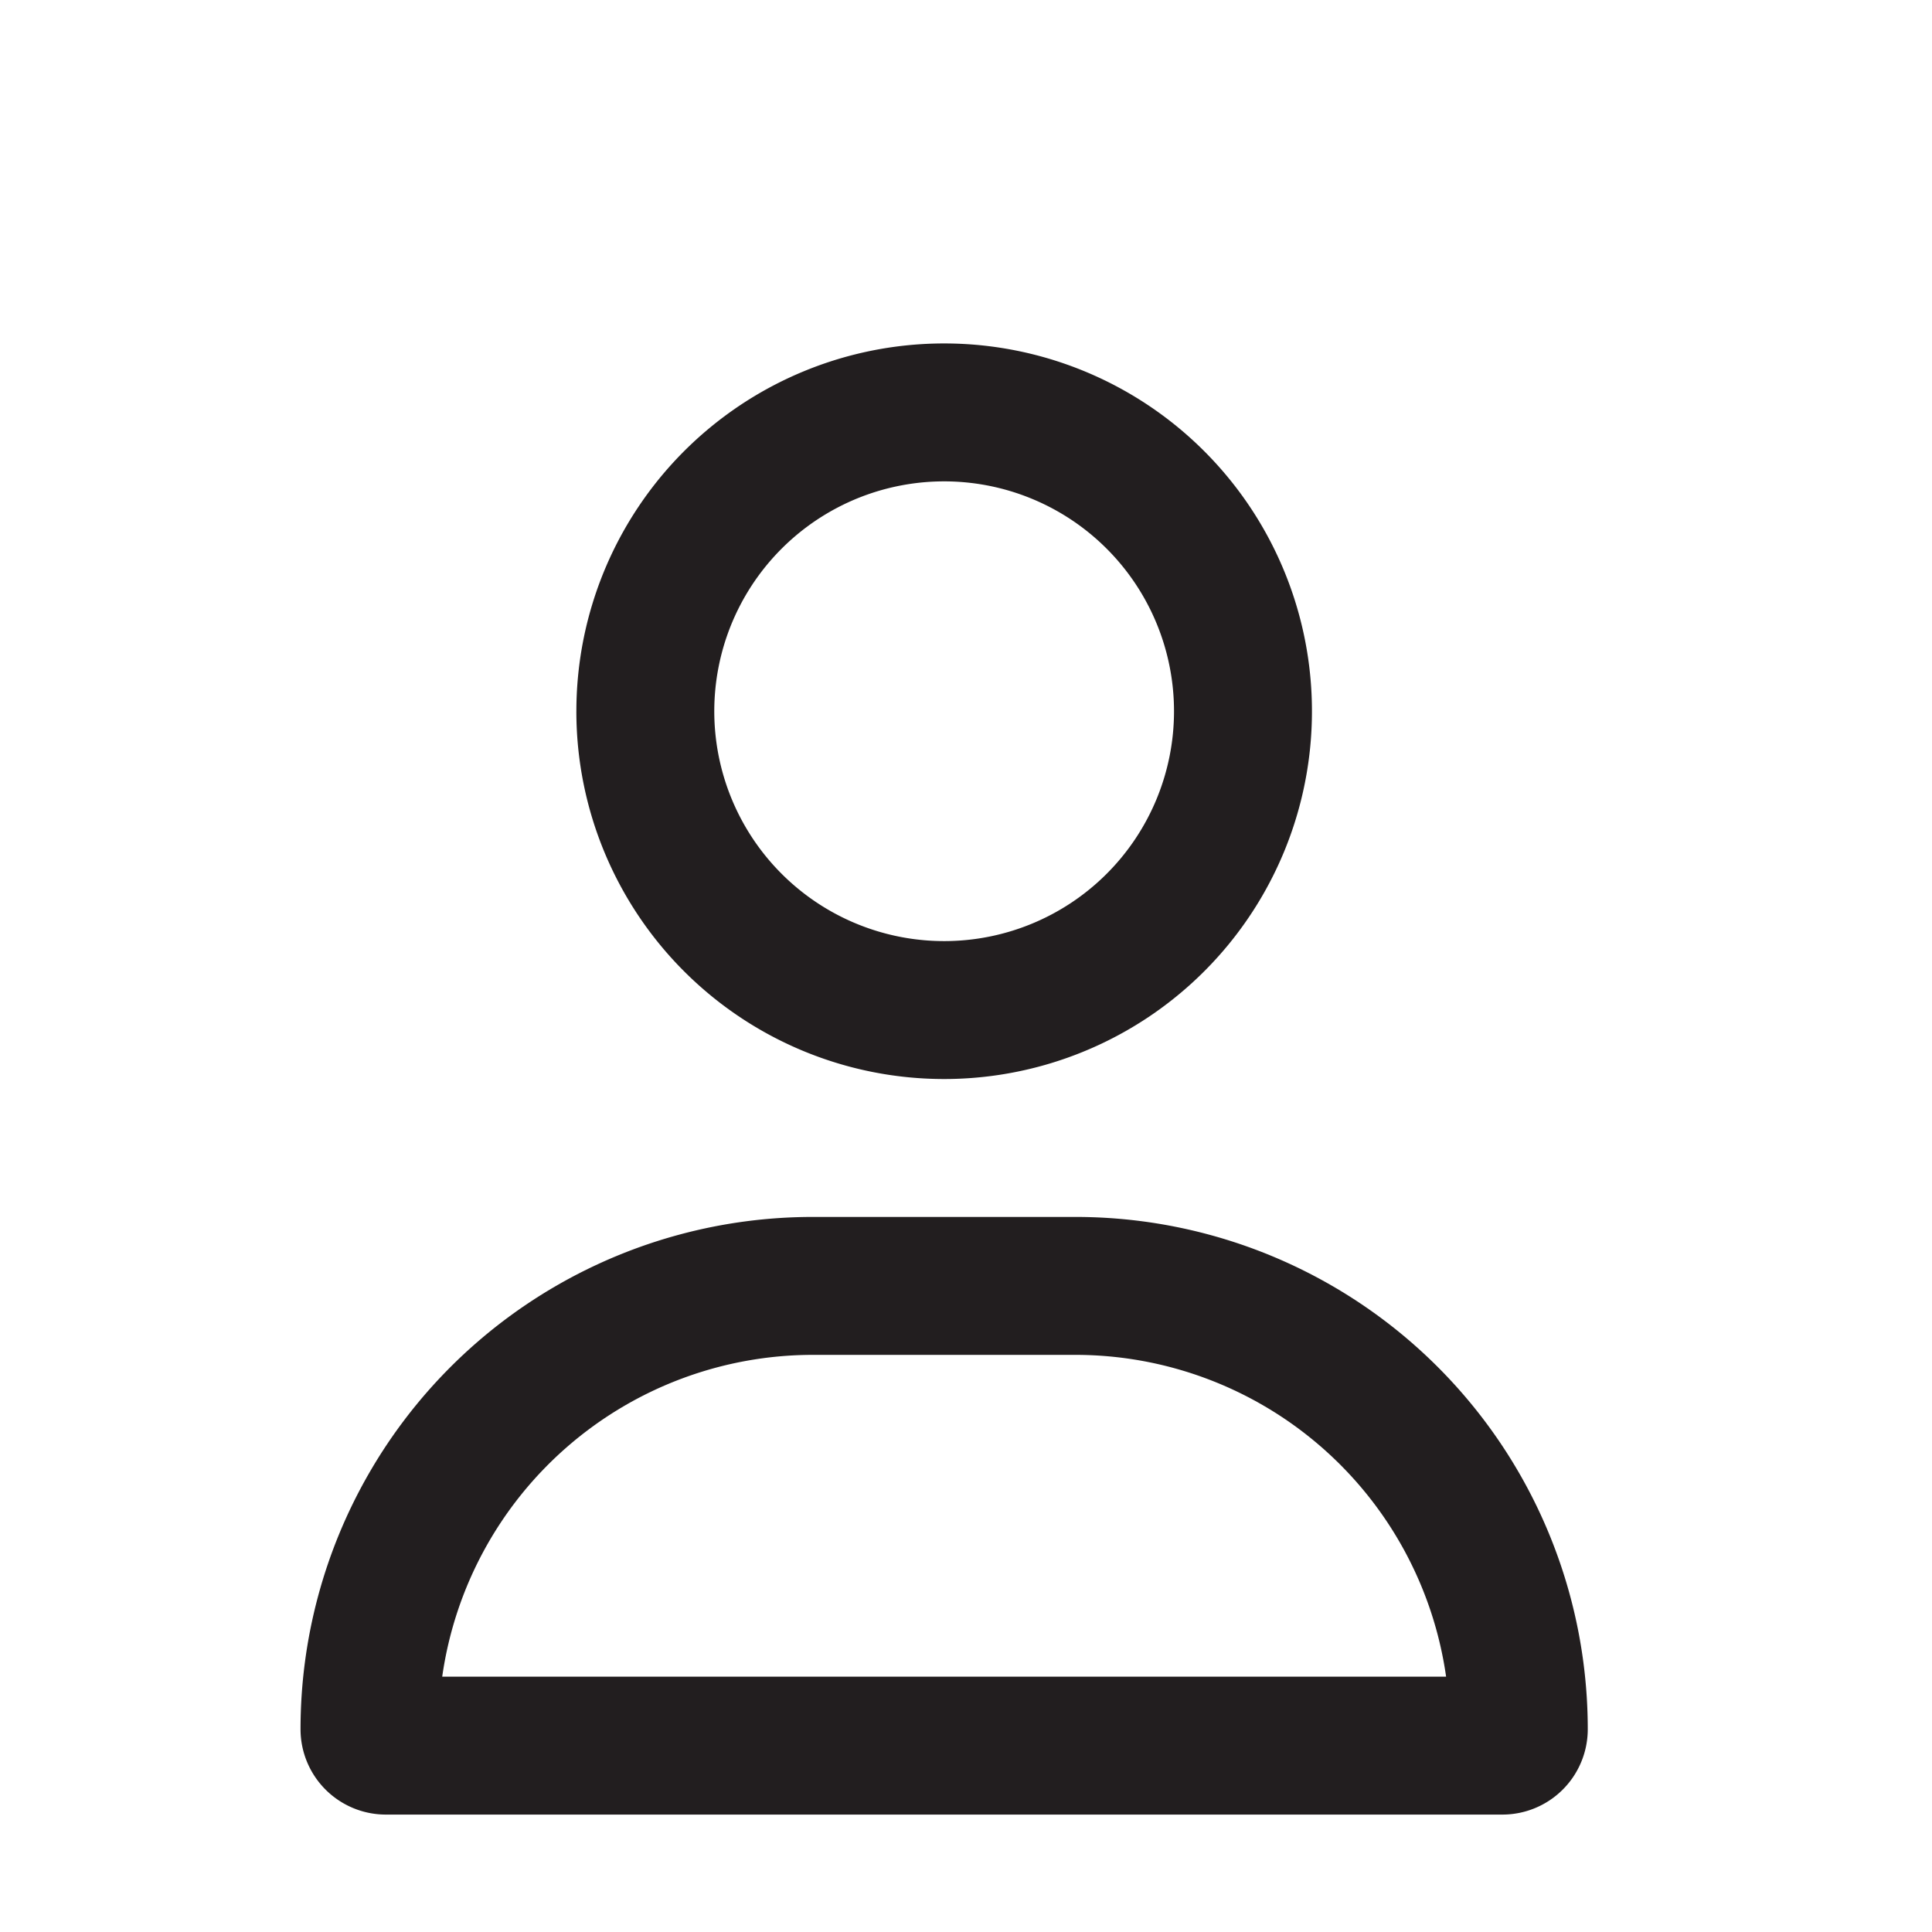 <?xml version="1.0" encoding="UTF-8"?>
<svg xmlns="http://www.w3.org/2000/svg" xmlns:xlink="http://www.w3.org/1999/xlink" width="90" height="90" viewBox="0 0 90 90">
  <rect x="0" y="0" width="90" height="90" fill="#808080" stroke="none"/>
  <defs>
    <clipPath id="clip-Web_1920_9">
      <rect width="90" height="90"></rect>
    </clipPath>
  </defs>
  <g id="Web_1920_9" data-name="Web 1920 – 9" clip-path="url(#clip-Web_1920_9)">
    <rect width="90" height="90" fill="#fff"></rect>
    <g id="Raggruppa_176" data-name="Raggruppa 176" transform="translate(14 15.885)">
      <g id="Raggruppa_190" data-name="Raggruppa 190" transform="translate(0 0.115)">
        <path id="Tracciato_78" data-name="Tracciato 78" d="M40.69,17.133A10.708,10.708,0,1,0,29.982,27.84,10.708,10.708,0,0,0,40.69,17.133m-27.84,0A17.133,17.133,0,1,1,29.982,34.265,17.133,17.133,0,0,1,12.849,17.133M6.6,62.106H53.365A17.446,17.446,0,0,0,36.1,47.115H23.865A17.446,17.446,0,0,0,6.6,62.106M0,64.555A23.86,23.86,0,0,1,23.865,40.69H36.1A23.86,23.86,0,0,1,59.964,64.555a3.976,3.976,0,0,1-3.975,3.975H3.975A3.976,3.976,0,0,1,0,64.555" fill="#221e1f"></path>
      </g>
    </g>
  </g>
</svg>
